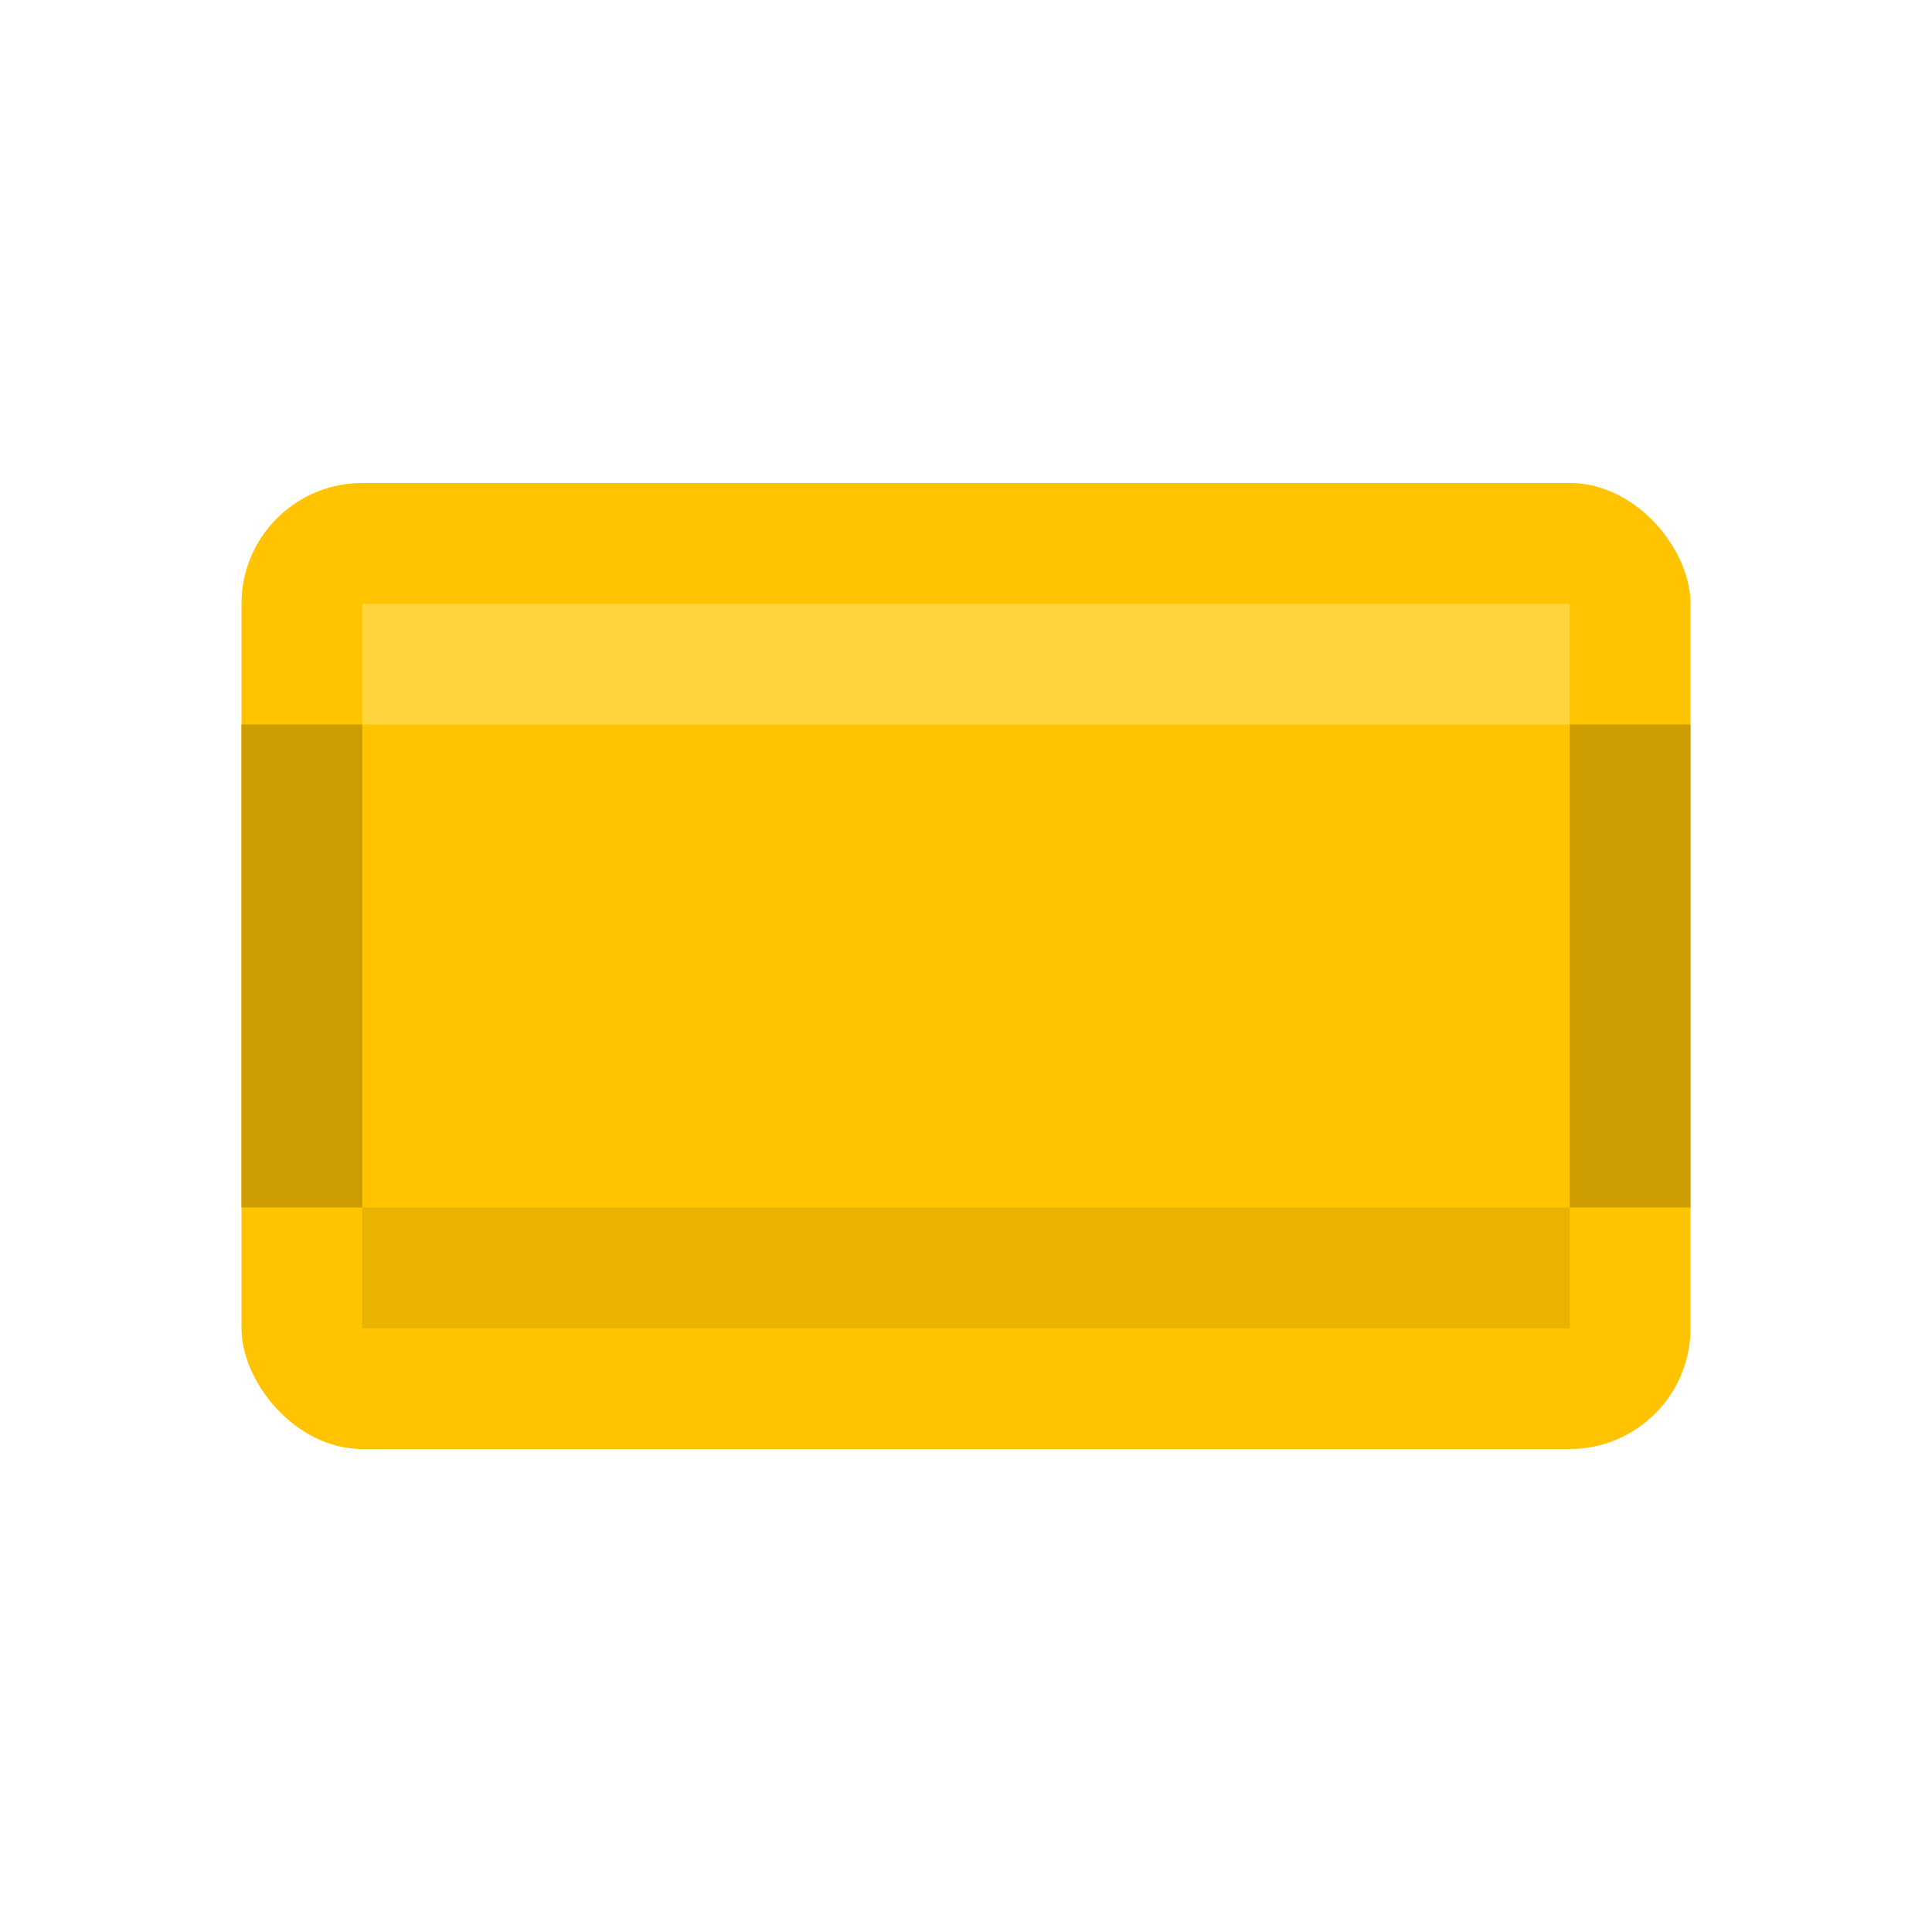 <?xml version="1.0" encoding="UTF-8"?>
<svg width="32" height="32" viewBox="0 0 32 32" fill="none" xmlns="http://www.w3.org/2000/svg">
  <!-- Gold bar base -->
  <rect x="4" y="8" width="24" height="16" rx="2" fill="#FFC300"/>
  
  <!-- Shine effect -->
  <rect x="6" y="10" width="20" height="2" fill="#FFE066" opacity="0.6"/>
  
  <!-- Shadow effect -->
  <rect x="6" y="20" width="20" height="2" fill="#CC9C00" opacity="0.4"/>
  
  <!-- Edge details -->
  <rect x="4" y="12" width="2" height="8" fill="#CC9C00"/>
  <rect x="26" y="12" width="2" height="8" fill="#CC9C00"/>
</svg> 